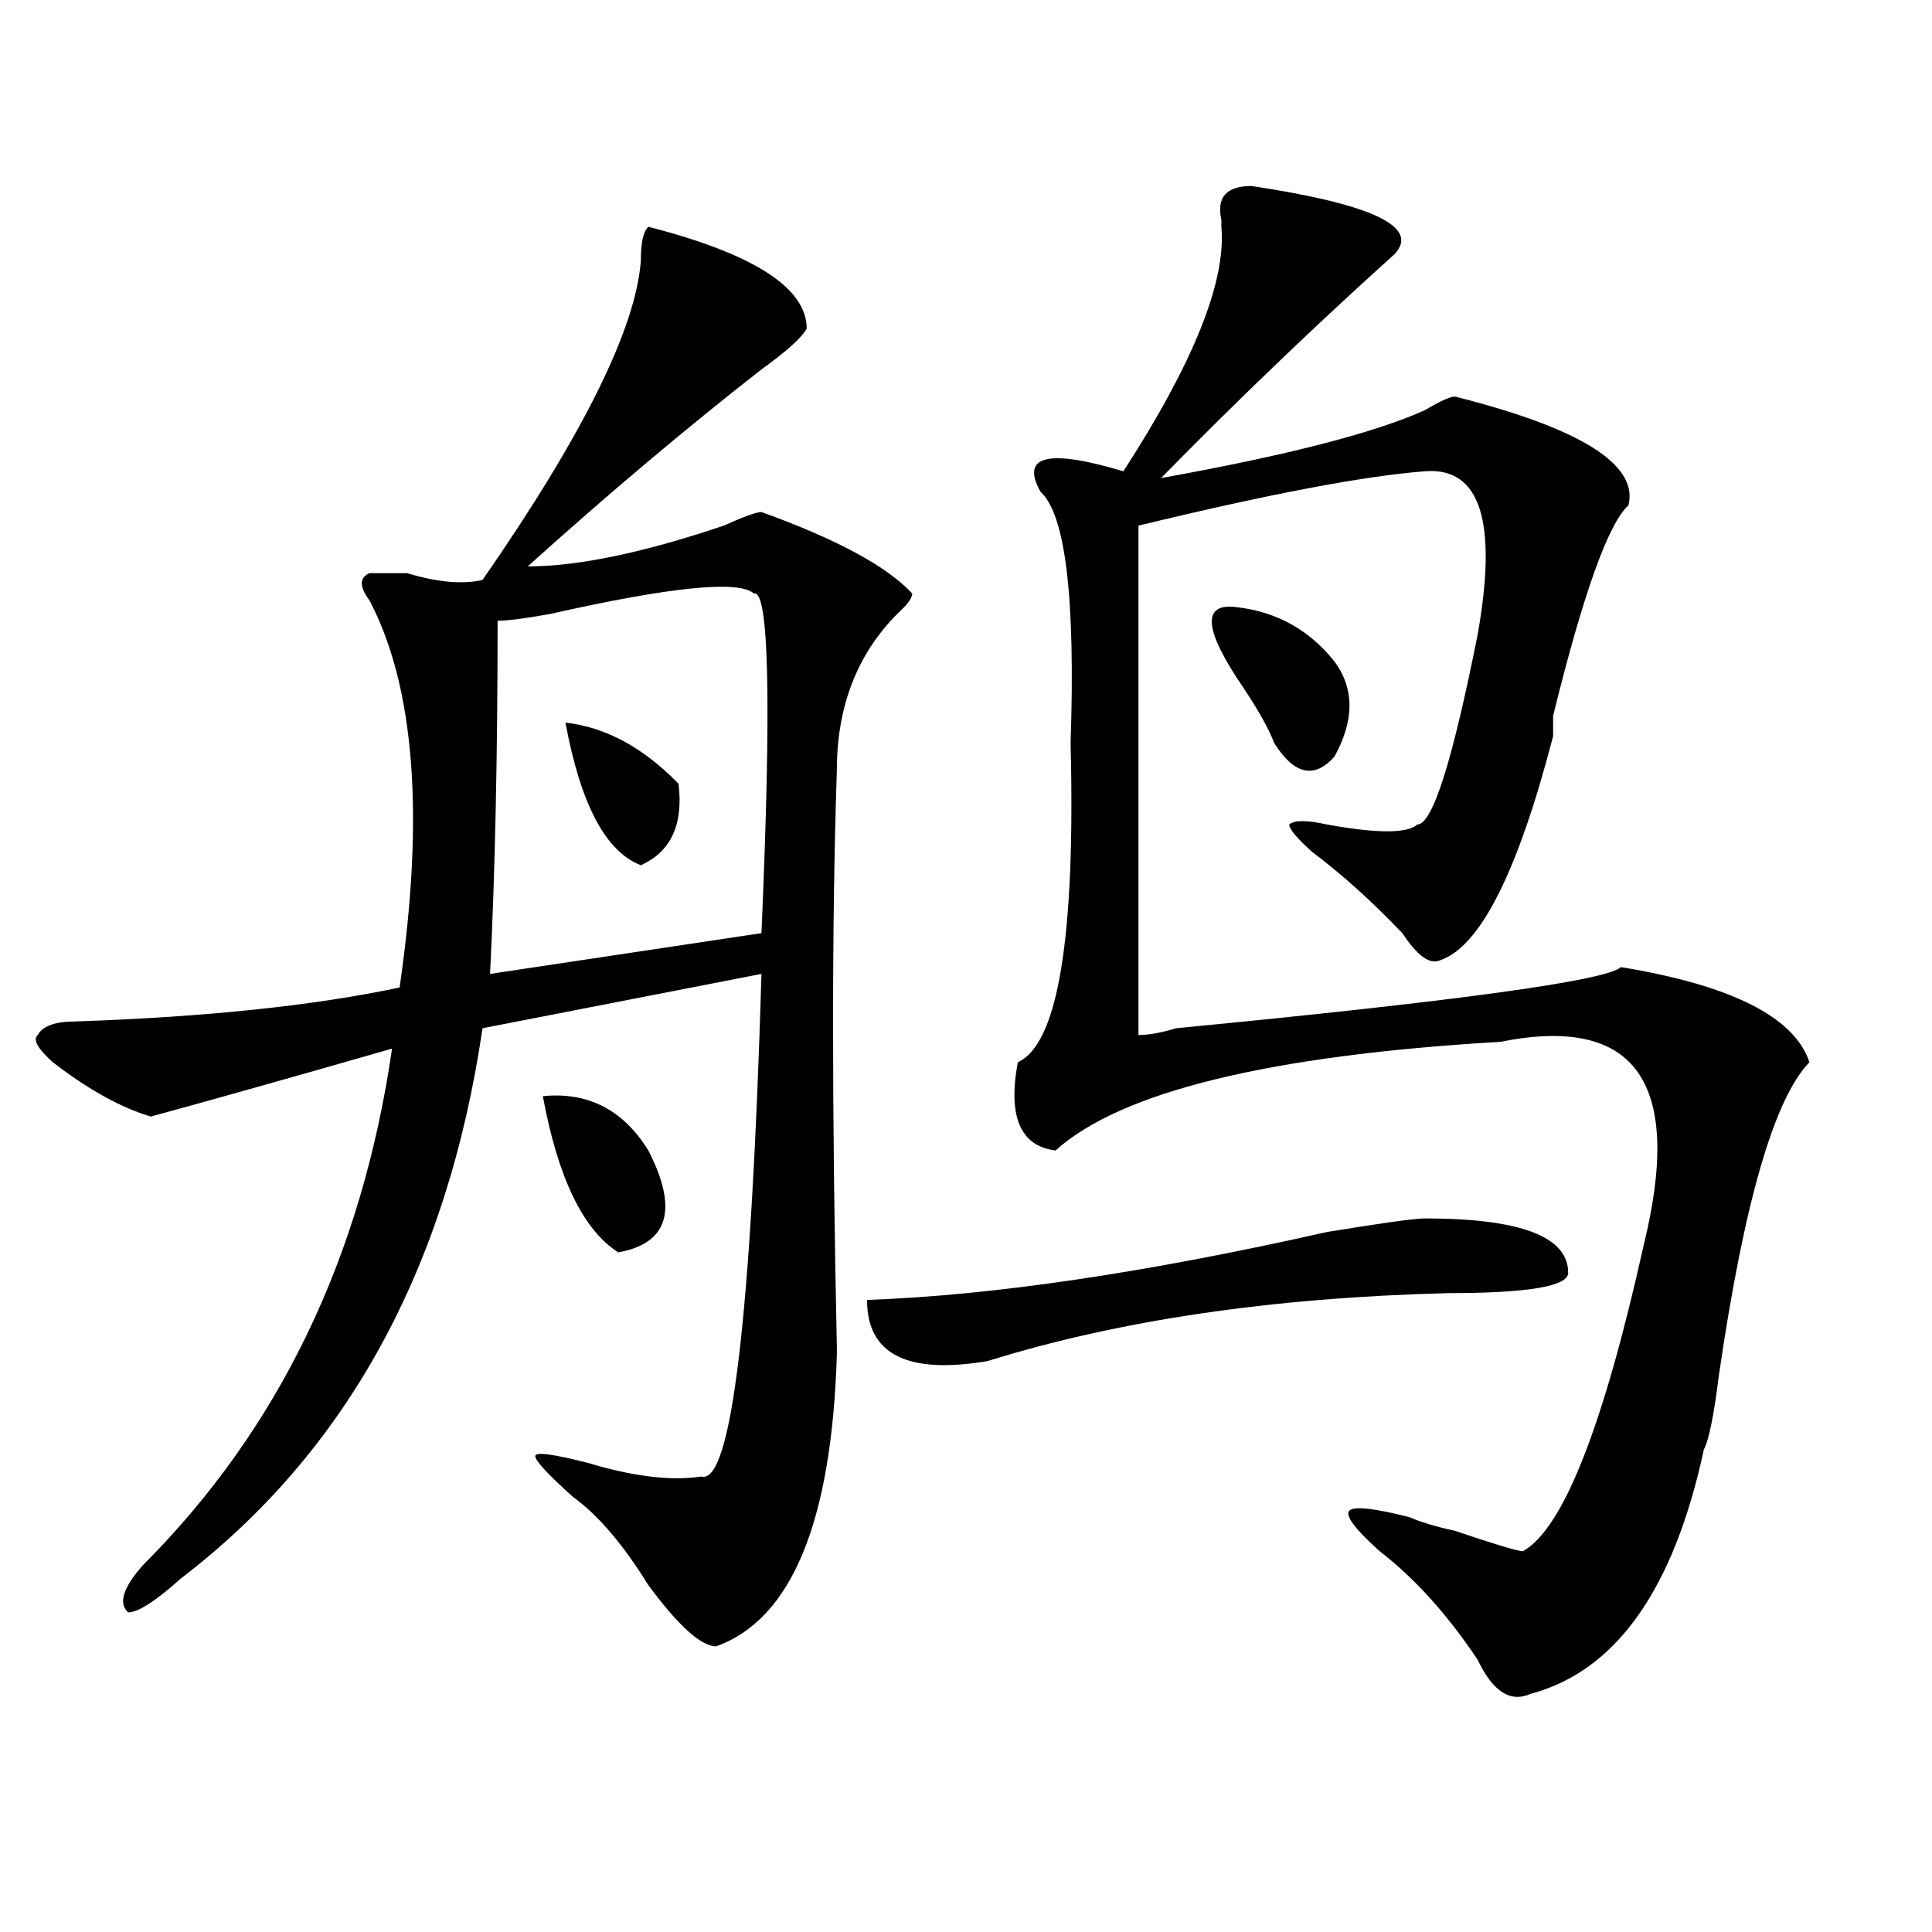 <?xml version="1.0" encoding="utf-8"?>
<!-- Generator: Adobe Illustrator 16.0.0, SVG Export Plug-In . SVG Version: 6.00 Build 0)  -->
<!DOCTYPE svg PUBLIC "-//W3C//DTD SVG 1.1//EN" "http://www.w3.org/Graphics/SVG/1.1/DTD/svg11.dtd">
<svg version="1.1" id="图层_1" xmlns="http://www.w3.org/2000/svg" xmlns:xlink="http://www.w3.org/1999/xlink" x="0px" y="0px"
	 width="1000px" height="1000px" viewBox="0 0 1000 1000" enable-background="new 0 0 1000 1000" xml:space="preserve">
<path d="M335.602,117.375c54.633,14.063,81.949,31.641,81.949,52.734c-2.622,4.724-10.427,11.755-23.414,21.094
	c-39.023,30.487-79.388,64.489-120.973,101.953c25.975,0,59.816-7.031,101.461-21.094c10.365-4.669,16.89-7.031,19.512-7.031
	c39.023,14.063,64.998,28.125,78.047,42.188c0,2.362-2.622,5.878-7.805,10.547c-20.853,21.094-31.219,48.065-31.219,80.859
	c-2.622,77.344-2.622,176.989,0,298.828v3.516c-2.622,86.737-23.414,137.109-62.438,151.172c-7.805,0-19.512-10.547-35.121-31.641
	c-13.049-21.094-26.036-36.31-39.023-45.703c-13.049-11.7-19.512-18.731-19.512-21.094c0-2.308,9.085-1.153,27.316,3.516
	c23.414,7.031,42.926,9.394,58.535,7.031c15.609,4.724,25.975-82.013,31.219-260.156L249.75,532.219
	c-18.231,124.255-70.242,219.177-156.094,284.766c-13.049,11.7-22.134,17.578-27.316,17.578c-5.244-4.725-2.622-12.909,7.805-24.609
	c70.242-70.313,113.168-159.356,128.777-267.188c-57.255,16.425-98.9,28.125-124.875,35.156
	c-15.609-4.669-32.56-14.063-50.73-28.125c-7.805-7.031-10.427-11.7-7.805-14.063c2.561-4.669,9.085-7.031,19.512-7.031
	c67.62-2.308,123.533-8.185,167.801-17.578c12.988-89.044,7.805-155.841-15.609-200.391c-5.244-7.031-5.244-11.7,0-14.063
	c2.561,0,9.085,0,19.512,0c15.609,4.724,28.597,5.878,39.023,3.516c52.011-74.981,79.327-130.078,81.949-165.234
	C331.7,125.614,332.98,119.737,335.602,117.375z M390.235,307.219c-7.805-7.031-42.926-3.516-105.363,10.547
	c-13.049,2.362-22.134,3.516-27.316,3.516c0,70.313-1.342,131.286-3.902,182.813L394.137,483
	C399.32,363.469,398.04,304.911,390.235,307.219z M280.969,567.375c23.414-2.308,41.584,7.031,54.633,28.125
	c15.609,30.487,10.365,48.065-15.609,52.734C301.761,636.534,288.774,609.563,280.969,567.375z M292.676,374.016
	c20.792,2.362,40.304,12.909,58.535,31.641c2.561,21.094-3.902,35.156-19.512,42.188
	C313.469,440.813,300.481,416.203,292.676,374.016z M737.543,630.656c49.389,0,74.145,9.394,74.145,28.125
	c0,7.031-20.853,10.547-62.438,10.547c-91.095,2.362-170.423,14.063-238.043,35.156c-41.645,7.031-62.438-3.516-62.438-31.641
	c64.998-2.308,144.387-14.063,238.043-35.156C715.41,633.019,732.3,630.656,737.543,630.656z M647.79,96.281
	c62.438,9.394,87.132,21.094,74.145,35.156c-41.645,37.519-81.949,76.19-120.973,116.016c64.998-11.7,110.546-23.401,136.582-35.156
	c7.805-4.669,12.988-7.031,15.609-7.031c64.998,16.425,94.937,35.156,89.754,56.25c-10.427,9.394-23.414,45.703-39.023,108.984
	c0,4.724,0,8.239,0,10.547c-18.231,70.313-37.743,108.984-58.535,116.016c-5.244,2.362-11.707-2.308-19.512-14.063
	c-15.609-16.37-31.219-30.433-46.828-42.188c-7.805-7.031-11.707-11.7-11.707-14.063c2.561-2.308,9.085-2.308,19.512,0
	c25.975,4.724,41.584,4.724,46.828,0c7.805,0,18.17-32.794,31.219-98.438c10.365-58.558,1.281-86.683-27.316-84.375
	c-31.219,2.362-80.669,11.755-148.289,28.125c0,208.63,0,296.521,0,263.672c5.183,0,11.707-1.153,19.512-3.516
	c145.667-14.063,222.434-24.609,230.238-31.641c57.194,9.394,89.754,25.817,97.559,49.219
	c-18.231,18.786-33.841,72.675-46.828,161.719c-2.622,21.094-5.244,34.003-7.805,38.672
	c-15.609,72.619-45.548,114.807-89.754,126.563c-10.427,4.669-19.512-1.209-27.316-17.578c-15.609-23.456-32.56-42.188-50.73-56.25
	c-13.049-11.7-18.231-18.731-15.609-21.094c2.561-2.308,12.988-1.153,31.219,3.516c5.183,2.362,12.988,4.724,23.414,7.031
	c20.792,7.031,32.499,10.547,35.121,10.547c20.792-11.7,41.584-64.435,62.438-158.203c20.792-84.375-3.902-119.531-74.145-105.469
	c-119.692,7.031-196.459,25.817-230.238,56.25c-18.231-2.308-24.756-17.578-19.512-45.703
	c20.792-9.339,29.877-64.435,27.316-165.234c2.561-74.981-2.622-118.323-15.609-130.078c-10.427-18.731,3.902-22.247,42.926-10.547
	c36.402-56.25,53.291-98.438,50.73-126.563v-3.516C629.558,102.159,634.741,96.281,647.79,96.281z M639.985,314.25
	c20.792,2.362,37.682,11.755,50.73,28.125c10.365,14.063,10.365,30.487,0,49.219c-10.427,11.755-20.853,9.394-31.219-7.031
	c-2.622-7.031-7.805-16.37-15.609-28.125C623.034,326.005,621.754,311.942,639.985,314.25z"/>
</svg>
